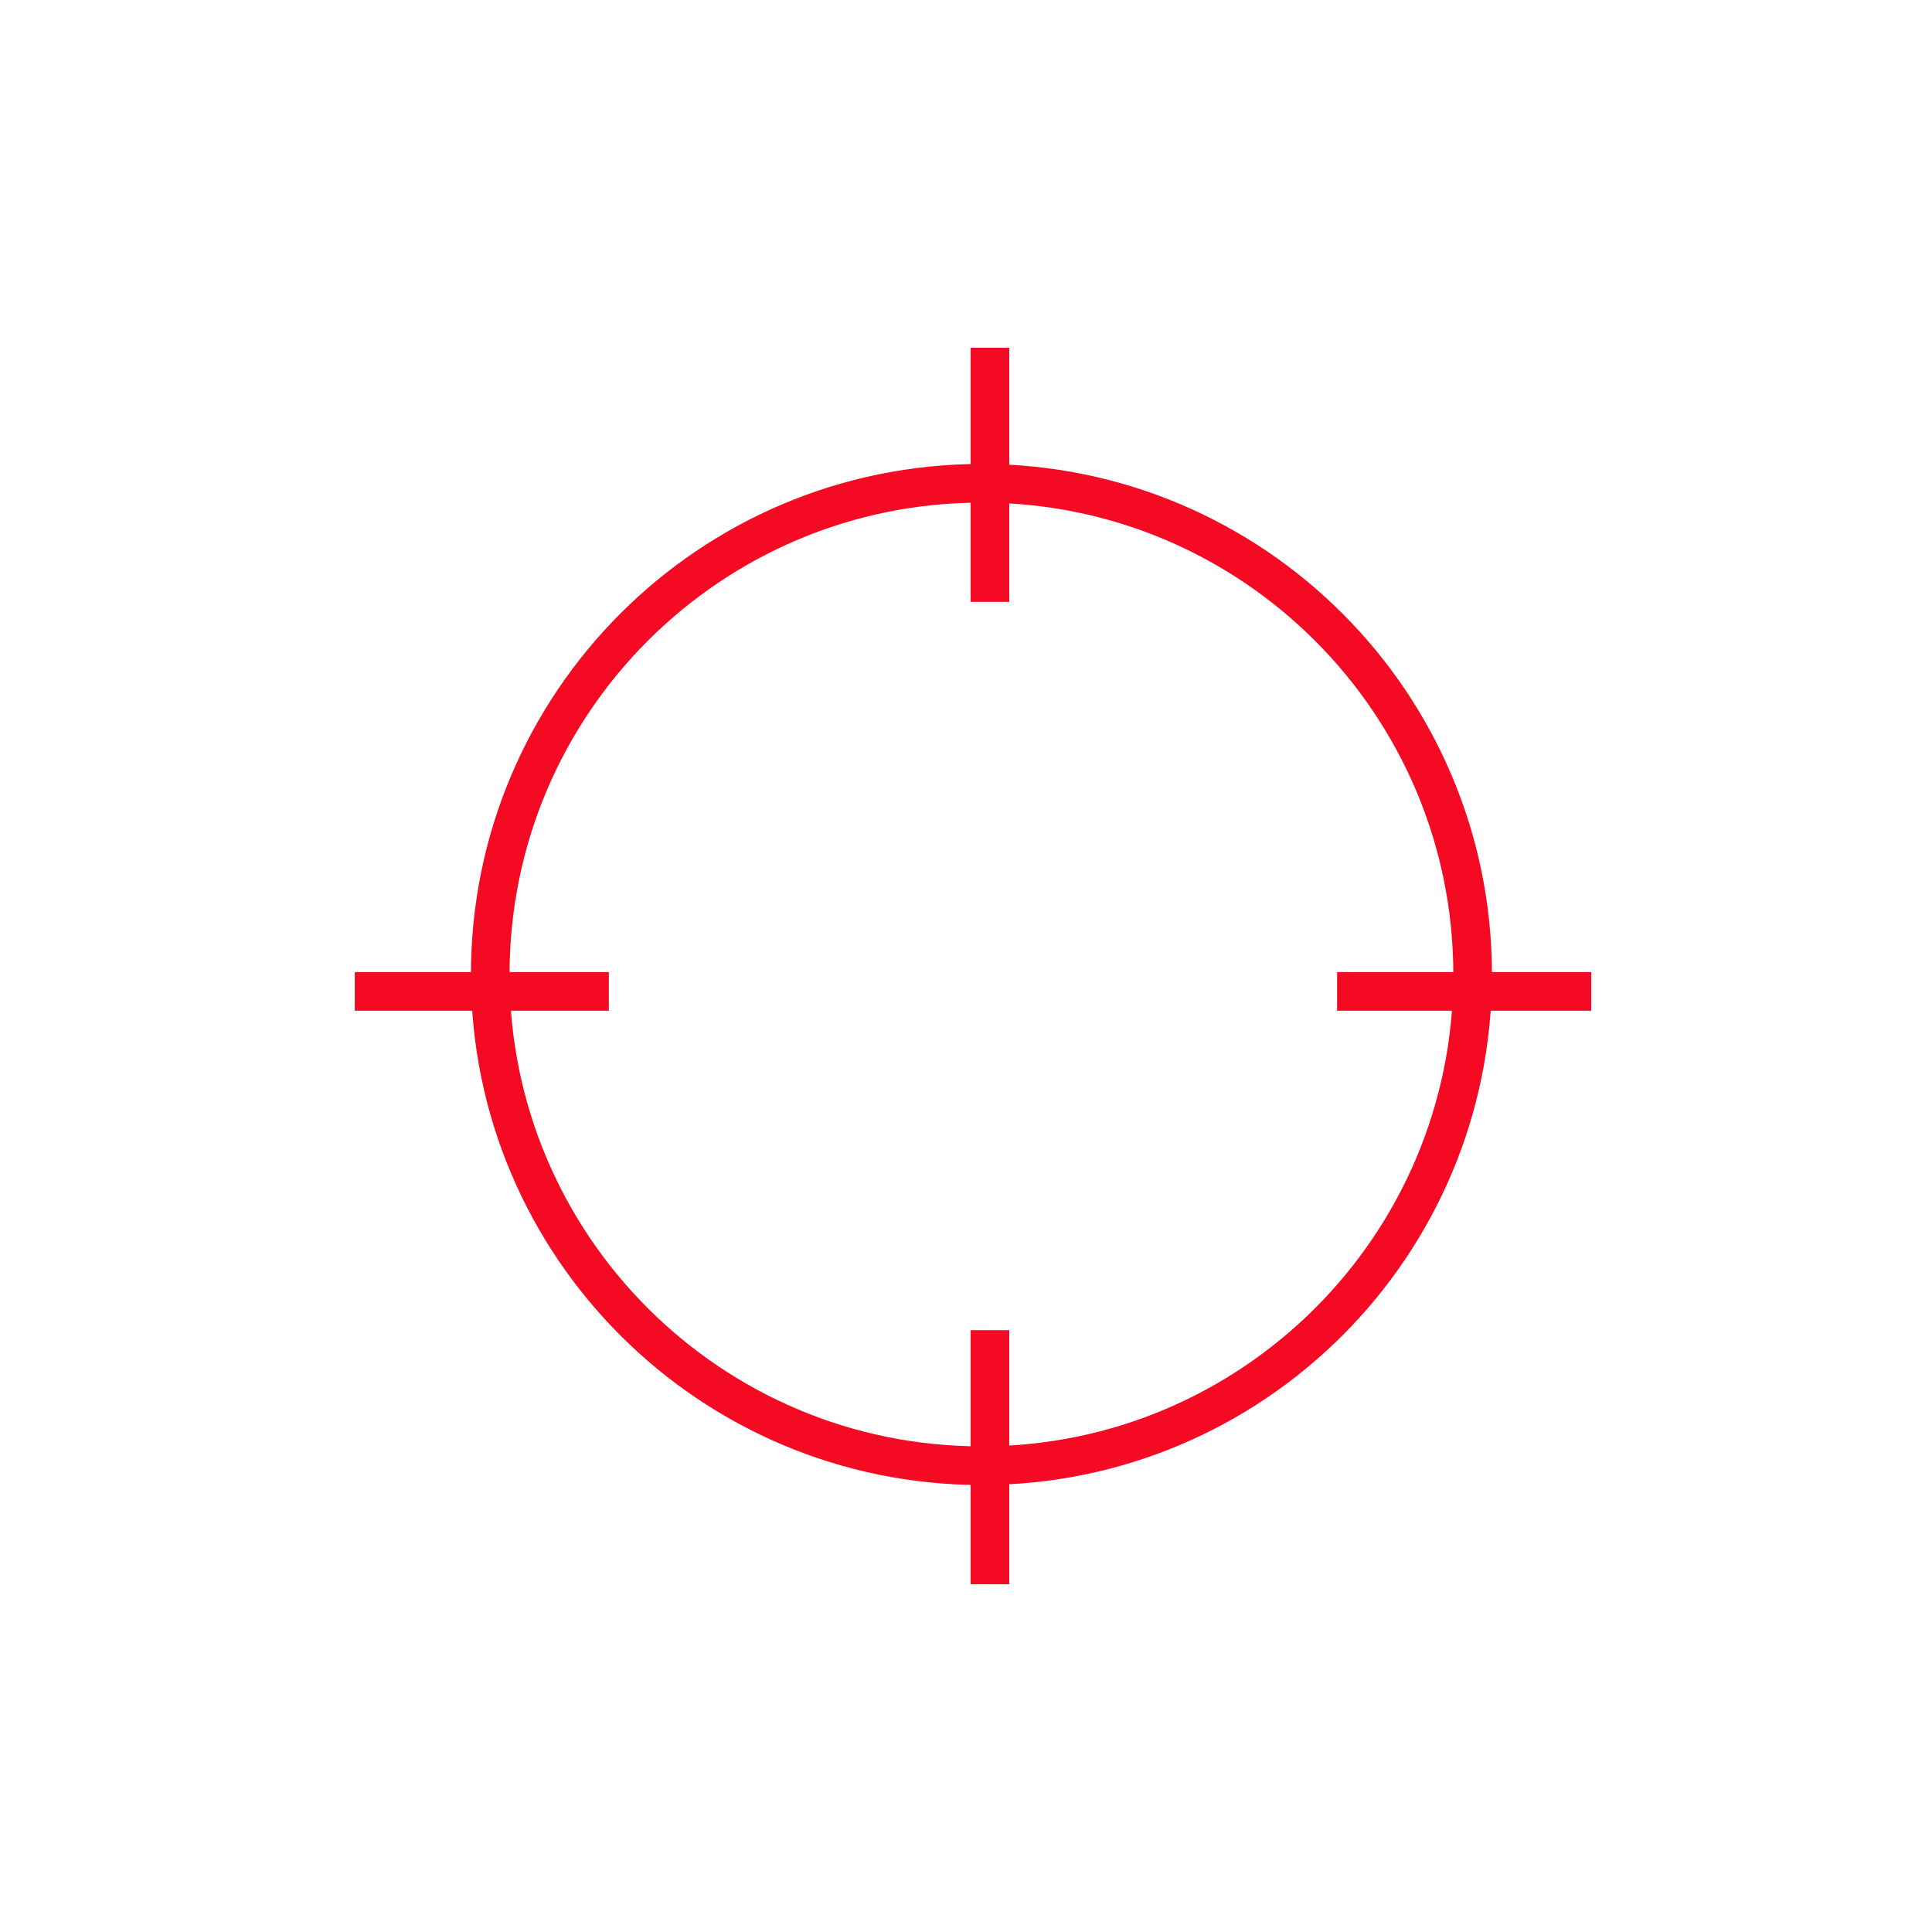 <svg width="60" height="60" viewBox="0 0 60 60" fill="none" xmlns="http://www.w3.org/2000/svg">
<path d="M30.479 45.518C38.904 45.518 45.734 38.689 45.734 30.264C45.734 21.839 38.904 15.009 30.479 15.009C22.054 15.009 15.225 21.839 15.225 30.264C15.225 38.689 22.054 45.518 30.479 45.518Z" stroke="#F50A23" stroke-width="1.2"/>
<path d="M41.525 30.789H45.734H49.416" stroke="#F50A23" stroke-width="1.2"/>
<path d="M30.744 10.8L30.744 15.008L30.744 18.691" stroke="#F50A23" stroke-width="1.2"/>
<path d="M30.744 41.31L30.744 45.518L30.744 49.2" stroke="#F50A23" stroke-width="1.2"/>
<path d="M11.018 30.789H15.226H18.908" stroke="#F50A23" stroke-width="1.2"/>
</svg>
